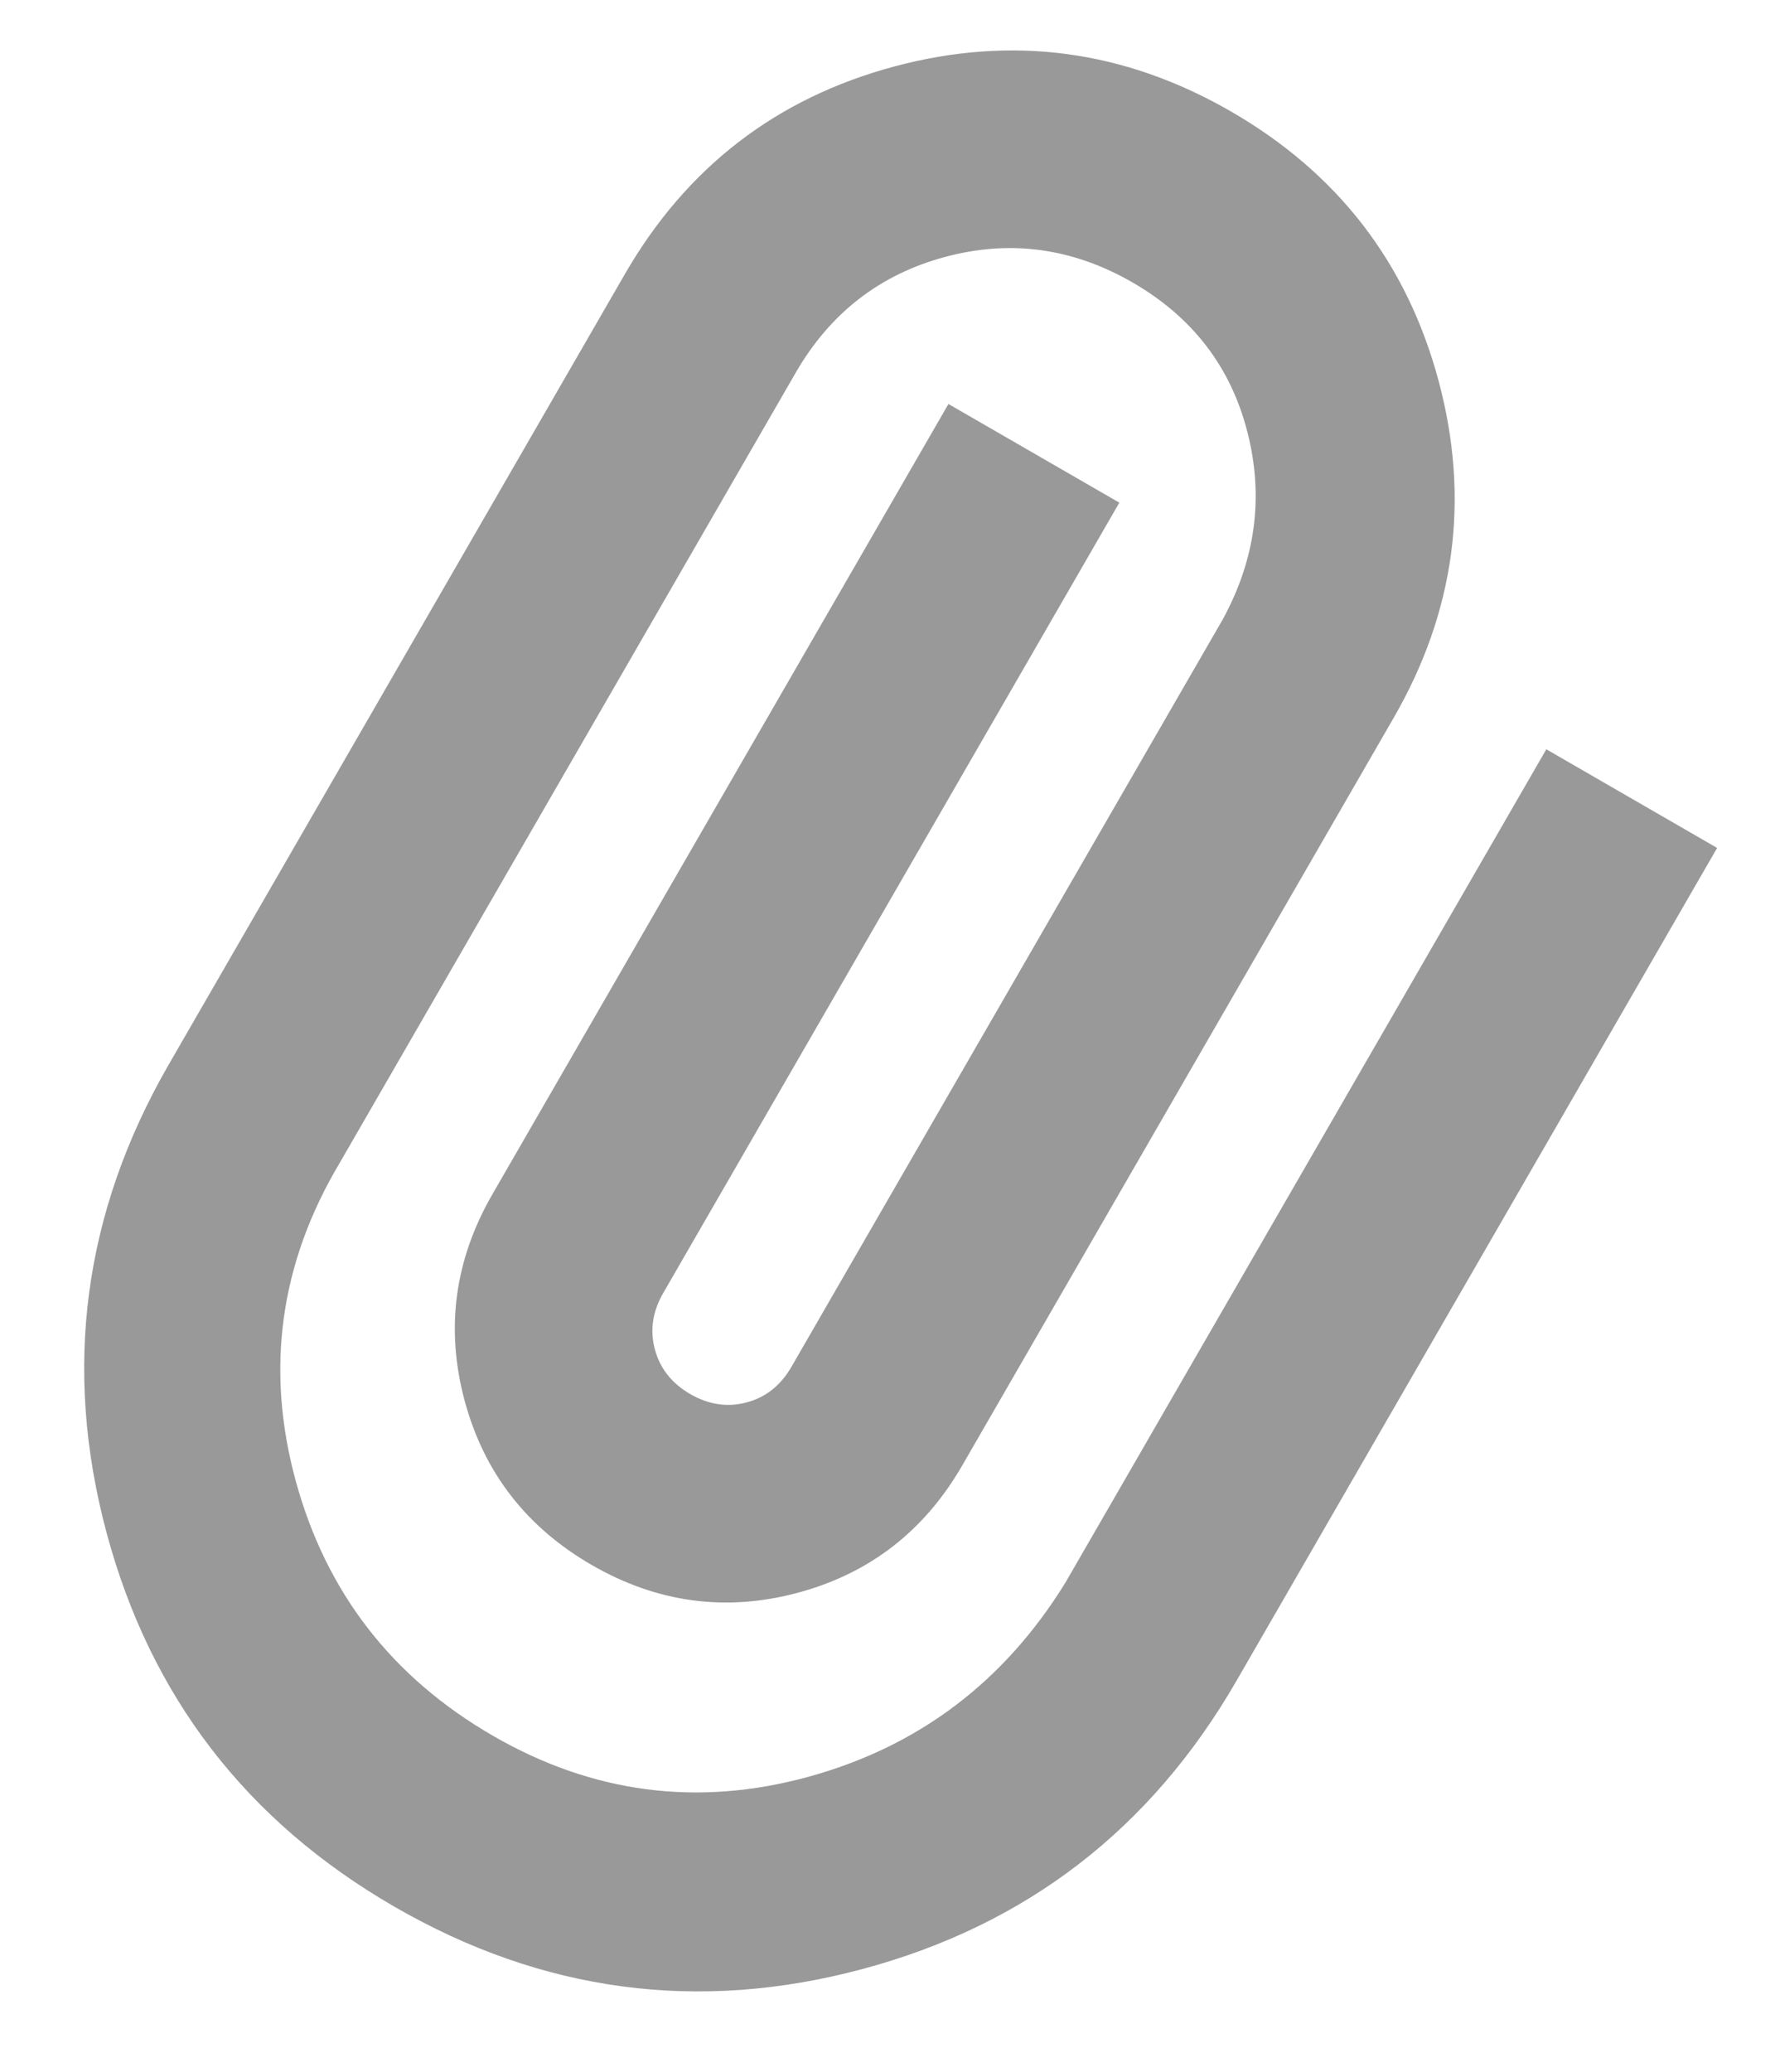 <svg width="18" height="21" viewBox="0 0 18 21" fill="none" xmlns="http://www.w3.org/2000/svg">
<path d="M12.538 17.039C11.671 18.54 10.407 19.514 8.745 19.959C7.083 20.404 5.501 20.194 4 19.327C2.499 18.46 1.526 17.196 1.08 15.534C0.635 13.872 0.846 12.29 1.712 10.789L6.337 2.778C6.962 1.696 7.873 0.995 9.068 0.674C10.263 0.354 11.402 0.506 12.485 1.131C13.567 1.756 14.268 2.666 14.589 3.862C14.909 5.057 14.757 6.196 14.132 7.278L9.757 14.856C9.373 15.52 8.817 15.95 8.089 16.145C7.36 16.34 6.664 16.246 6 15.863C5.336 15.479 4.907 14.924 4.711 14.195C4.516 13.466 4.61 12.77 4.993 12.106L9.618 4.095L11.351 5.095L6.726 13.106C6.617 13.294 6.589 13.484 6.641 13.678C6.693 13.871 6.812 14.022 7 14.131C7.188 14.239 7.378 14.267 7.572 14.215C7.765 14.164 7.916 14.044 8.025 13.856L12.4 6.278C12.735 5.664 12.818 5.029 12.648 4.373C12.479 3.716 12.091 3.213 11.485 2.863C10.878 2.513 10.245 2.427 9.585 2.604C8.925 2.781 8.419 3.172 8.069 3.778L3.444 11.789C2.838 12.806 2.69 13.88 2.999 15.011C3.308 16.142 3.975 17.003 5 17.595C6.01 18.178 7.075 18.317 8.195 18.011C9.315 17.704 10.185 17.047 10.806 16.039L15.681 7.595L17.413 8.595L12.538 17.039Z" fill="#999999"/>
</svg>

